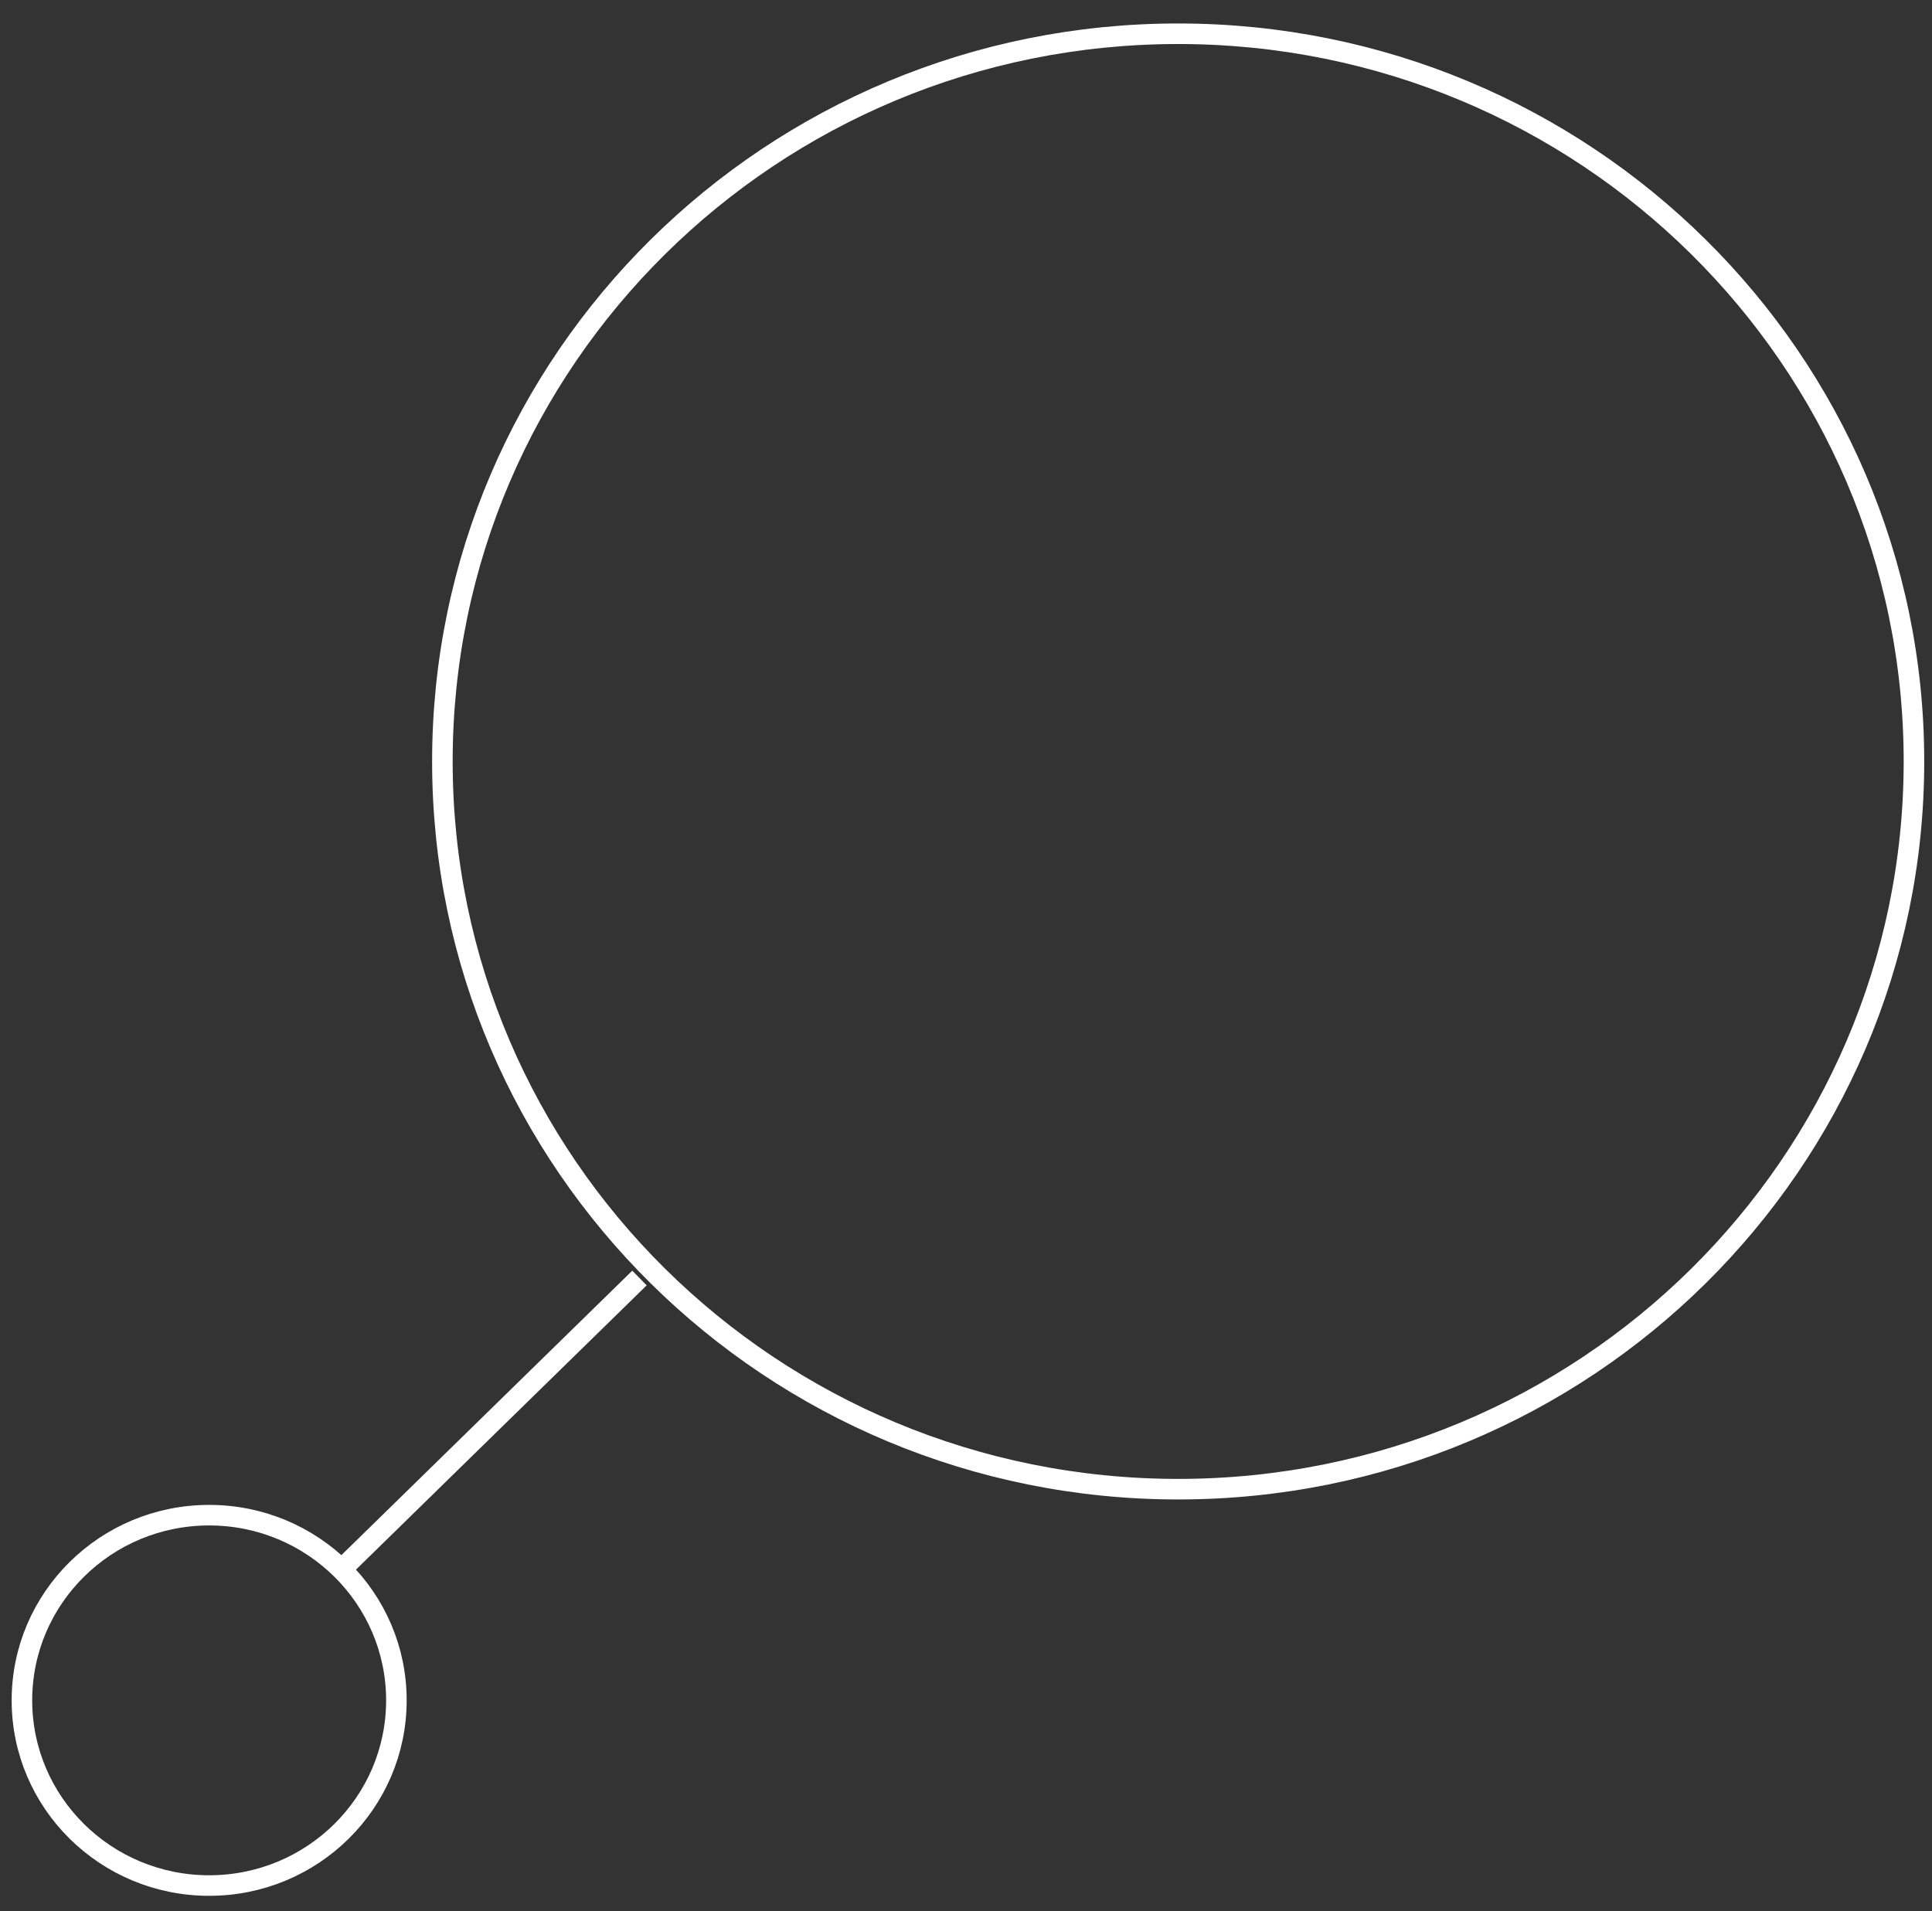 <svg width="94" height="93" viewBox="0 0 94 93" fill="none" xmlns="http://www.w3.org/2000/svg">
<rect x="0" y="0" width="94" height="93" fill="#333333" stroke="none"/>
<g clip-path="url(#clip0_74_2720)">
<path d="M57.323 1.642C37.551 1.642 21.524 17.495 21.524 37.051C21.524 56.607 37.551 72.46 57.323 72.46C77.094 72.46 93.122 56.607 93.122 37.051C93.122 17.495 77.094 1.642 57.323 1.642Z" stroke="white" stroke-miterlimit="10"/>
<path d="M10.177 73.725C5.145 73.725 1.067 77.759 1.067 82.735C1.067 87.712 5.145 91.746 10.177 91.746C15.208 91.746 19.286 87.712 19.286 82.735C19.286 77.759 15.208 73.725 10.177 73.725Z" stroke="white" stroke-miterlimit="10"/>
<path d="M31.113 62.185L16.889 76.096" stroke="white" stroke-miterlimit="10"/>
</g>
<defs>
<clipPath id="clip0_74_2720">
<rect width="93.494" height="91.684" fill="white" transform="translate(93.921 92.536) rotate(-180)"/>
</clipPath>
</defs>
</svg>
